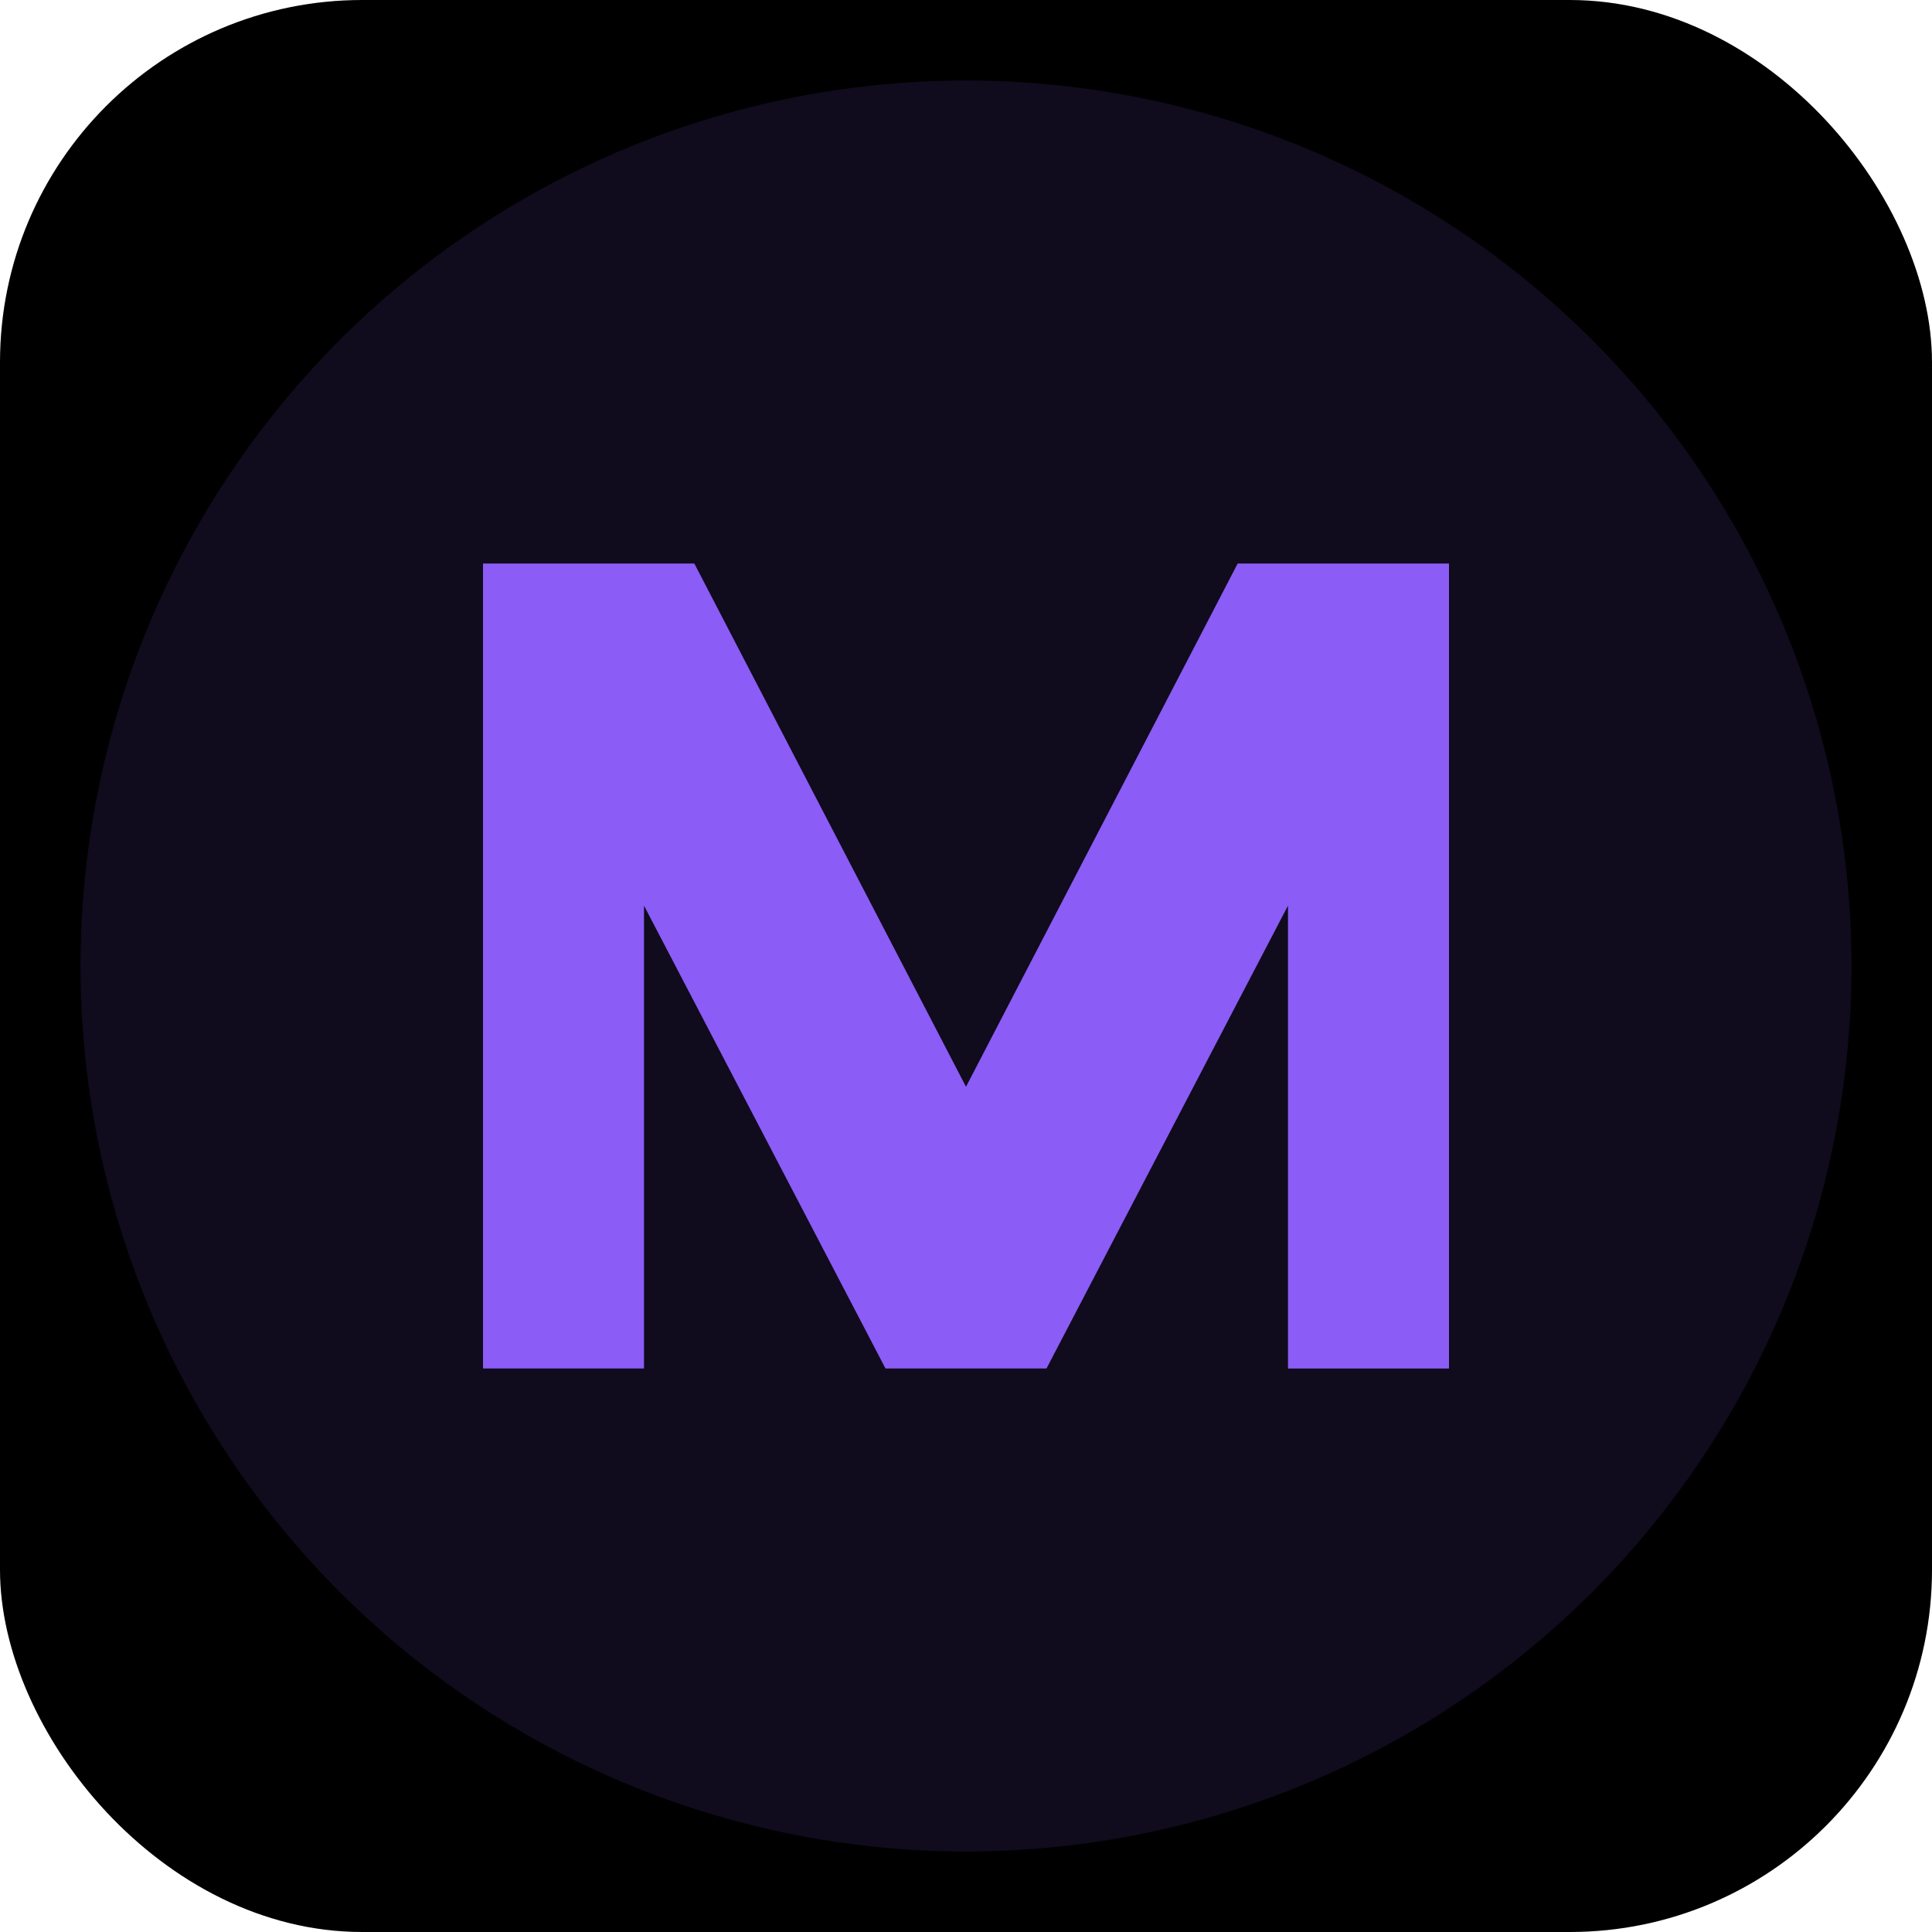 <svg xmlns="http://www.w3.org/2000/svg" viewBox="0 0 96 96">
  <rect width="96" height="96" rx="18" fill="black"/>
  <circle cx="48" cy="48" r="44" fill="#8b5cf6" opacity="0.12"/>
  <path d="M24 68V28h10.5l13.5 26 13.5-26H72v40h-8V45L52 68h-8L32 45v23h-8z" fill="#8b5cf6"/>
</svg>
